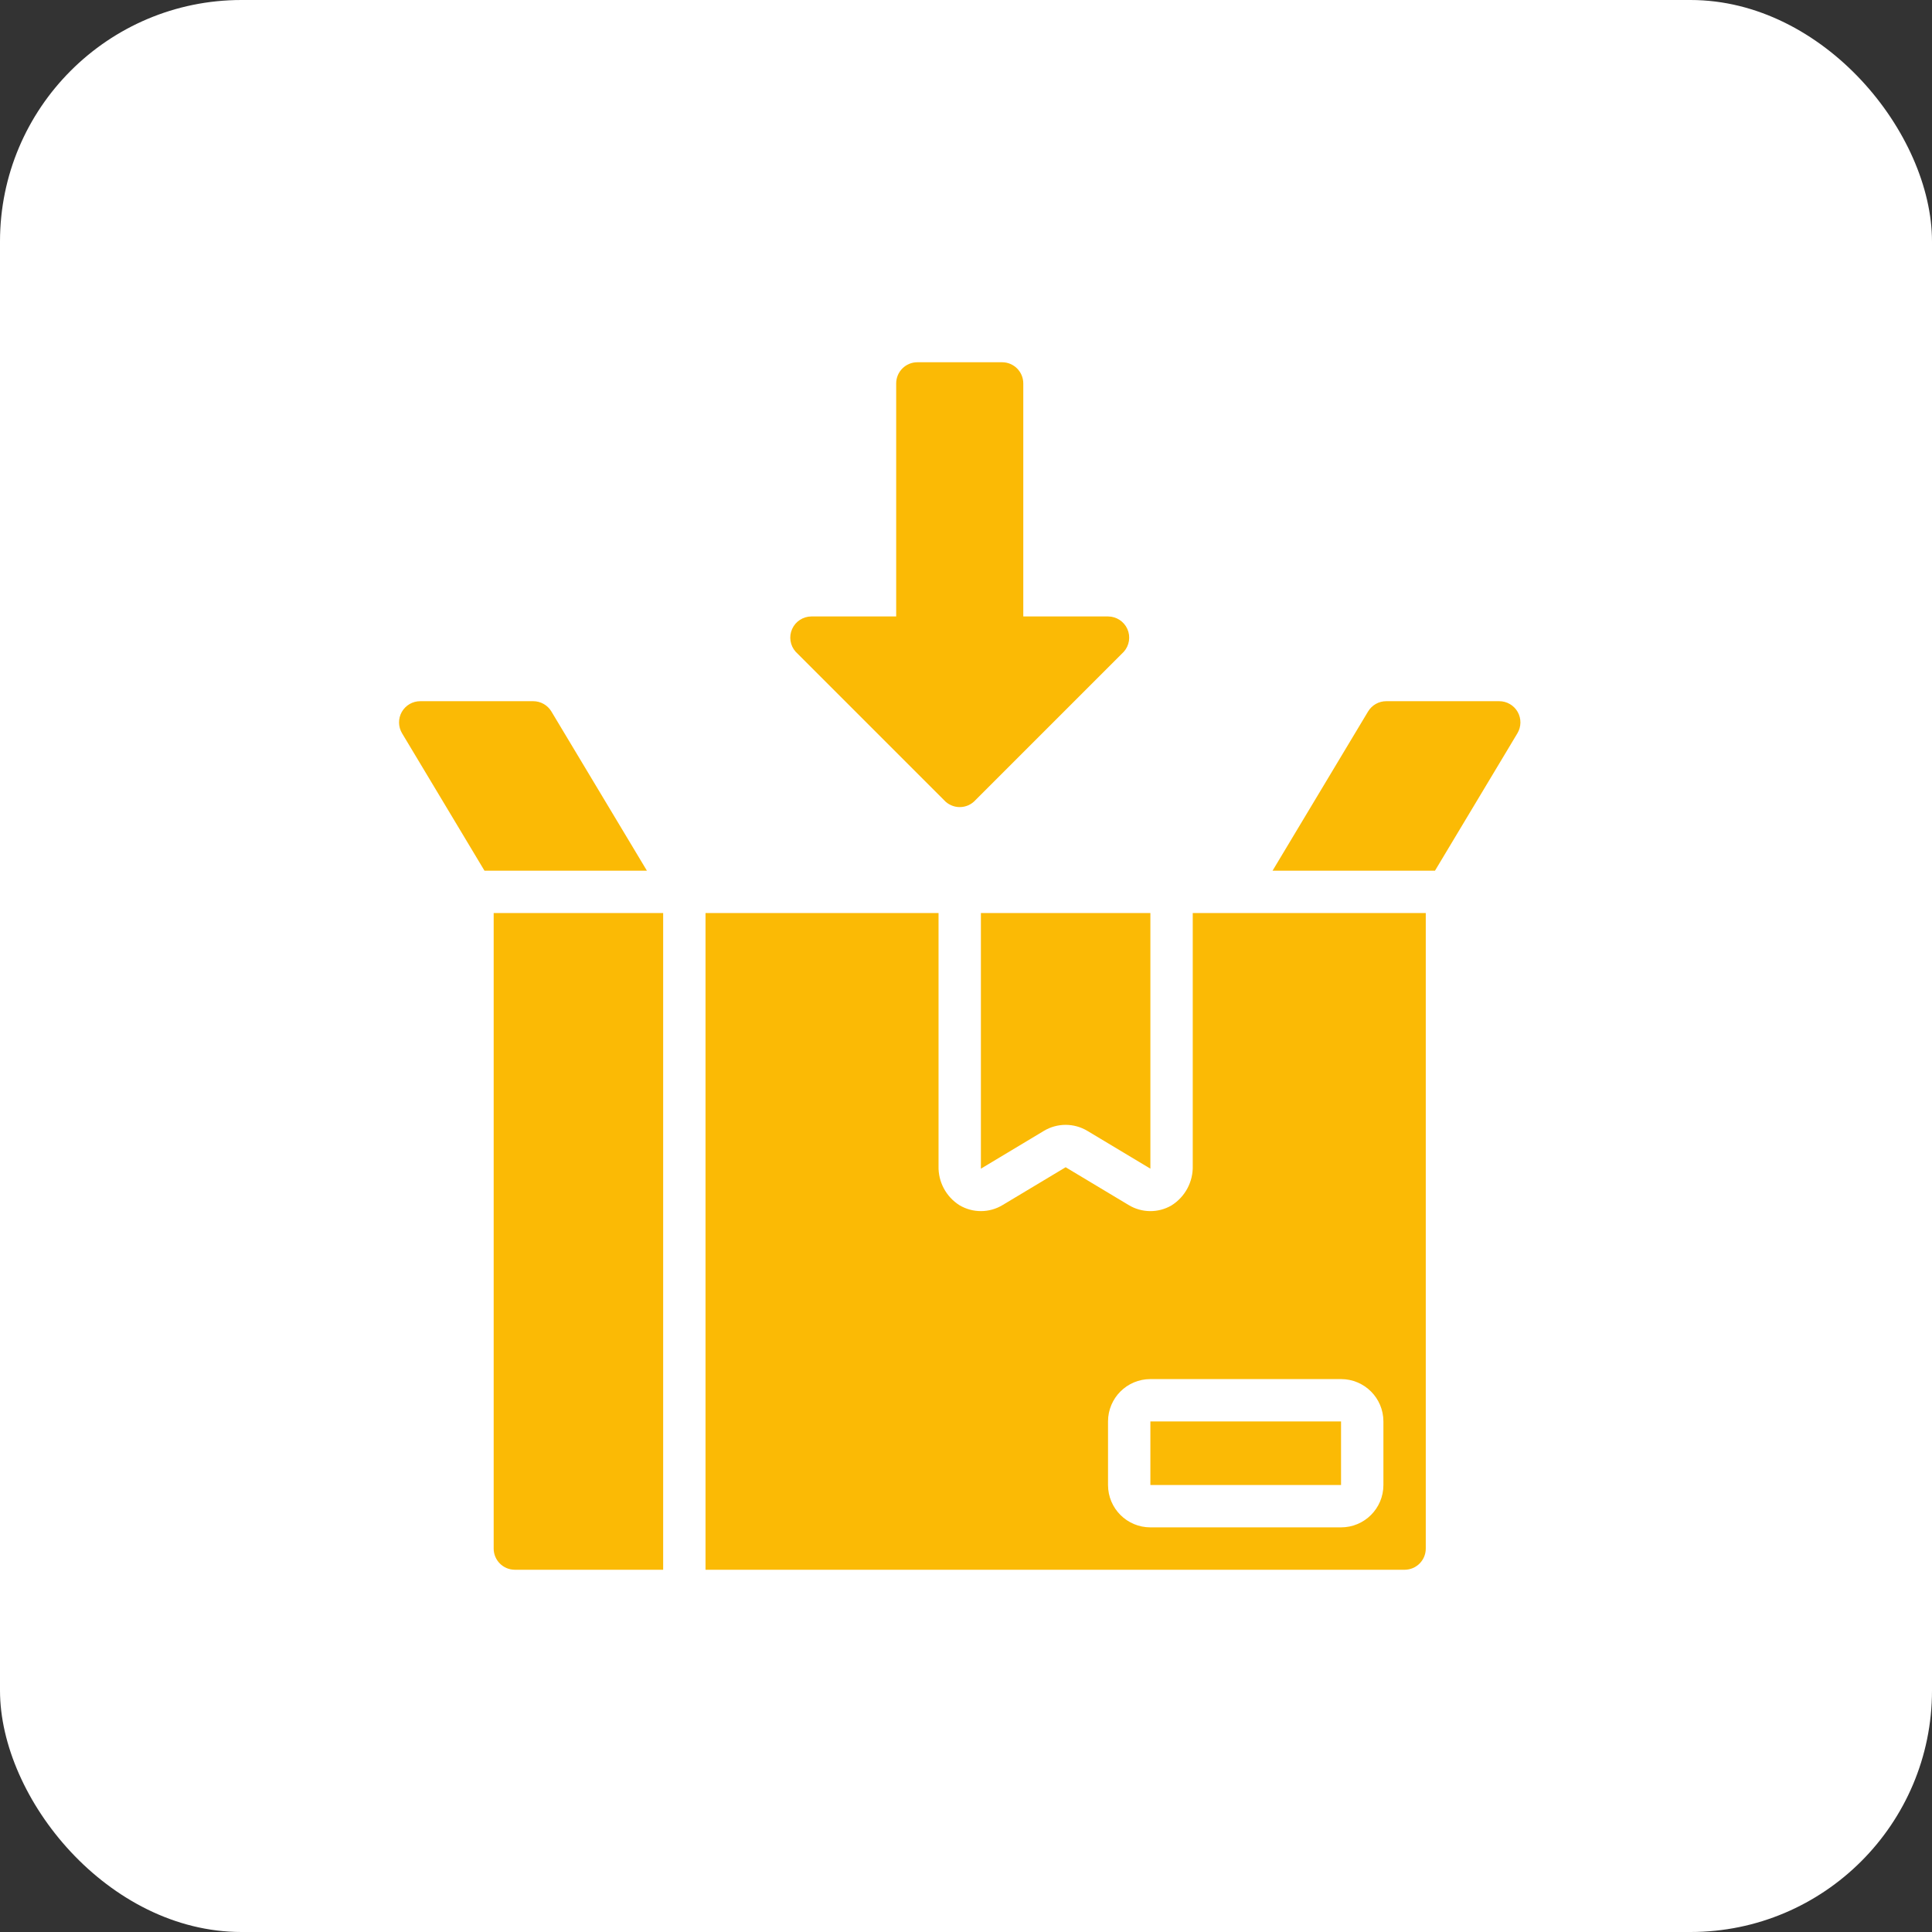 <svg xmlns="http://www.w3.org/2000/svg" width="80" height="80" viewBox="0 0 80 80" fill="none"><rect x="0" y="0" width="80" height="80" fill="#333333" stroke="none"/><g id="icon"><rect width="80" height="80" rx="10" fill="white"></rect><g id="Group"><g id="Page-1_45_"><g id="_x30_46---Packing-Parcel"><path id="Shape_399_" d="M27.46 65V37.807H20.442V64.123C20.442 64.607 20.835 65 21.32 65H27.46Z" fill="#FBBA05"></path><path id="Shape_398_" d="M26.787 36.053L22.832 29.461C22.674 29.197 22.388 29.035 22.08 29.035H17.401C17.085 29.035 16.793 29.205 16.637 29.48C16.482 29.755 16.486 30.092 16.648 30.363L20.061 36.053H26.787V36.053Z" fill="#FBBA05"></path><path id="Shape_397_" d="M45.029 46.829L47.635 48.392V37.807H40.617V48.392L43.223 46.828C43.779 46.494 44.474 46.494 45.029 46.829Z" fill="#FBBA05"></path><path id="Rectangle-path_115_" d="M47.635 58.859H55.53V61.491H47.635V58.859Z" fill="#FBBA05"></path><path id="Shape_396_" d="M62.833 30.363C62.995 30.092 62.999 29.755 62.844 29.48C62.688 29.205 62.396 29.035 62.08 29.035H57.401C57.093 29.035 56.807 29.197 56.649 29.461L52.694 36.053H59.42L62.833 30.363Z" fill="#FBBA05"></path><path id="Shape_395_" d="M59.038 64.123V37.807H49.389V48.267C49.409 48.936 49.071 49.566 48.502 49.918C47.952 50.235 47.274 50.226 46.732 49.896L44.126 48.333L41.52 49.896C40.97 50.231 40.28 50.234 39.727 49.904C39.174 49.553 38.845 48.938 38.863 48.283V37.807H29.214V65H58.161C58.646 65 59.038 64.607 59.038 64.123ZM57.284 61.491C57.284 62.46 56.499 63.245 55.53 63.245H47.635C46.666 63.245 45.881 62.46 45.881 61.491V58.859C45.881 57.89 46.666 57.105 47.635 57.105H55.53C56.499 57.105 57.284 57.89 57.284 58.859V61.491Z" fill="#FBBA05"></path><path id="Shape_394_" d="M41.495 15H37.986C37.502 15 37.109 15.393 37.109 15.877V25.526H33.6C33.255 25.527 32.942 25.729 32.801 26.044C32.659 26.359 32.716 26.728 32.945 26.986L39.085 33.126C39.252 33.313 39.49 33.42 39.74 33.42C39.991 33.42 40.229 33.313 40.396 33.126L46.536 26.986C46.765 26.728 46.822 26.359 46.681 26.044C46.539 25.729 46.226 25.527 45.881 25.526H42.372V15.877C42.372 15.393 41.979 15 41.495 15Z" fill="#FBBA05"></path></g></g></g></g></svg>